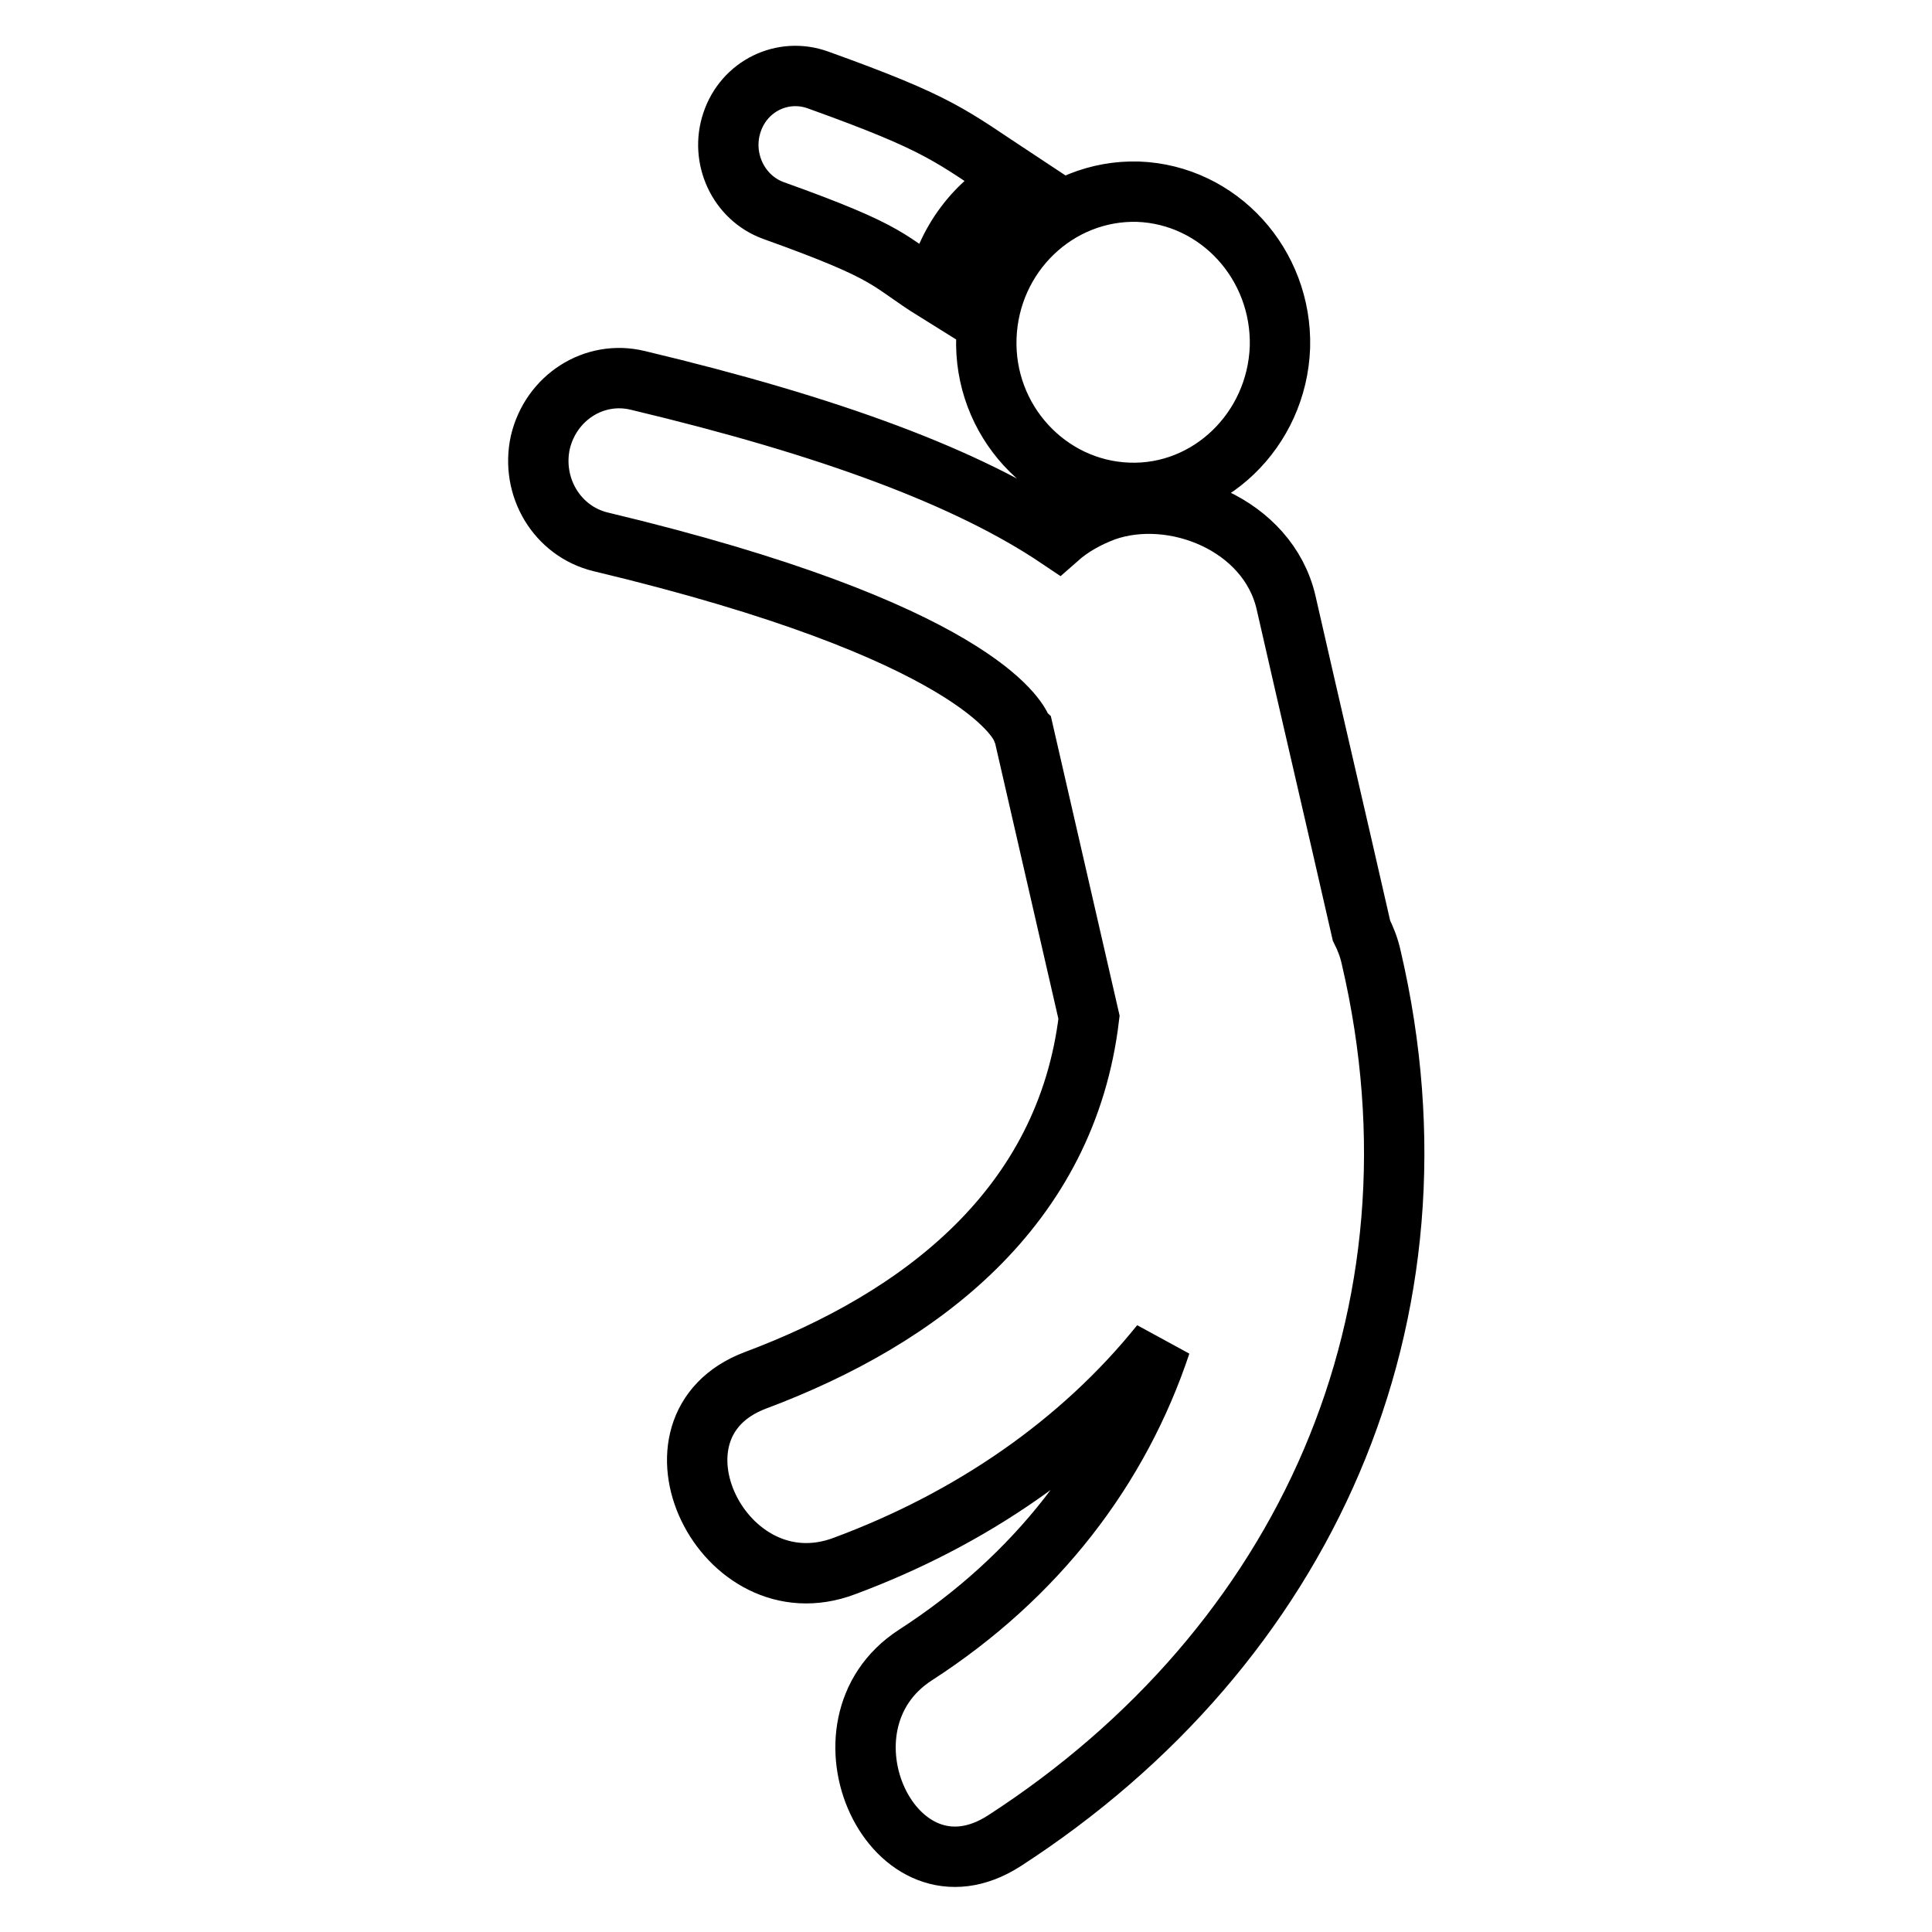<?xml version="1.0" encoding="utf-8"?>
<!-- Svg Vector Icons : http://www.onlinewebfonts.com/icon -->
<!DOCTYPE svg PUBLIC "-//W3C//DTD SVG 1.1//EN" "http://www.w3.org/Graphics/SVG/1.1/DTD/svg11.dtd">
<svg version="1.1" xmlns="http://www.w3.org/2000/svg" xmlns:xlink="http://www.w3.org/1999/xlink" x="0px" y="0px" viewBox="0 0 256 256" enable-background="new 0 0 256 256" xml:space="preserve">
<g> <path stroke-width="8" fill-opacity="0" stroke="#000000"  d="M149.5,65.3c10.7,0.4,19.7-8.3,20.1-19.3c0.3-11-8.1-20.2-18.8-20.6c-10.7-0.3-19.7,8.3-20.1,19.3 C130.3,55.7,138.8,64.9,149.5,65.3z M102.5,27.9c16.2,5.8,14.9,6.6,21.5,10.7c1.3-6.6,5.4-11.9,10.9-14.7 c-9.1-6-10.1-7.4-26.5-13.3c-4.7-1.7-9.8,0.8-11.4,5.6C95.4,20.9,97.8,26.2,102.5,27.9z M181.7,126.9c-0.3-1.4-0.8-2.6-1.3-3.6 c-3.3-14.5-6.7-29-10-43.5c-2.4-10.3-14.9-15.3-24-12.1c-2.4,0.9-4.5,2.1-6.2,3.6c-11.9-8-30.1-14.8-55.7-20.9 c-5.8-1.4-11.5,2.3-12.9,8.2c-1.3,5.9,2.2,11.8,8,13.2c49.4,11.8,55.3,23.5,55.8,24.8c0,0.1,0.1,0.2,0.2,0.3 c2.9,12.6,5.8,25.3,8.7,37.9c-3,25.2-22.3,39.9-44.2,48.1c-16.2,6.1-4.3,30.7,11.8,24.6c16.7-6.2,31.3-16.2,41.9-29.4 c-5.5,16.5-16.4,30.8-32.5,41.2c-14.4,9.3-2.9,34.1,11.8,24.6C172.8,218.2,192.8,174.5,181.7,126.9z"/></g>
</svg>